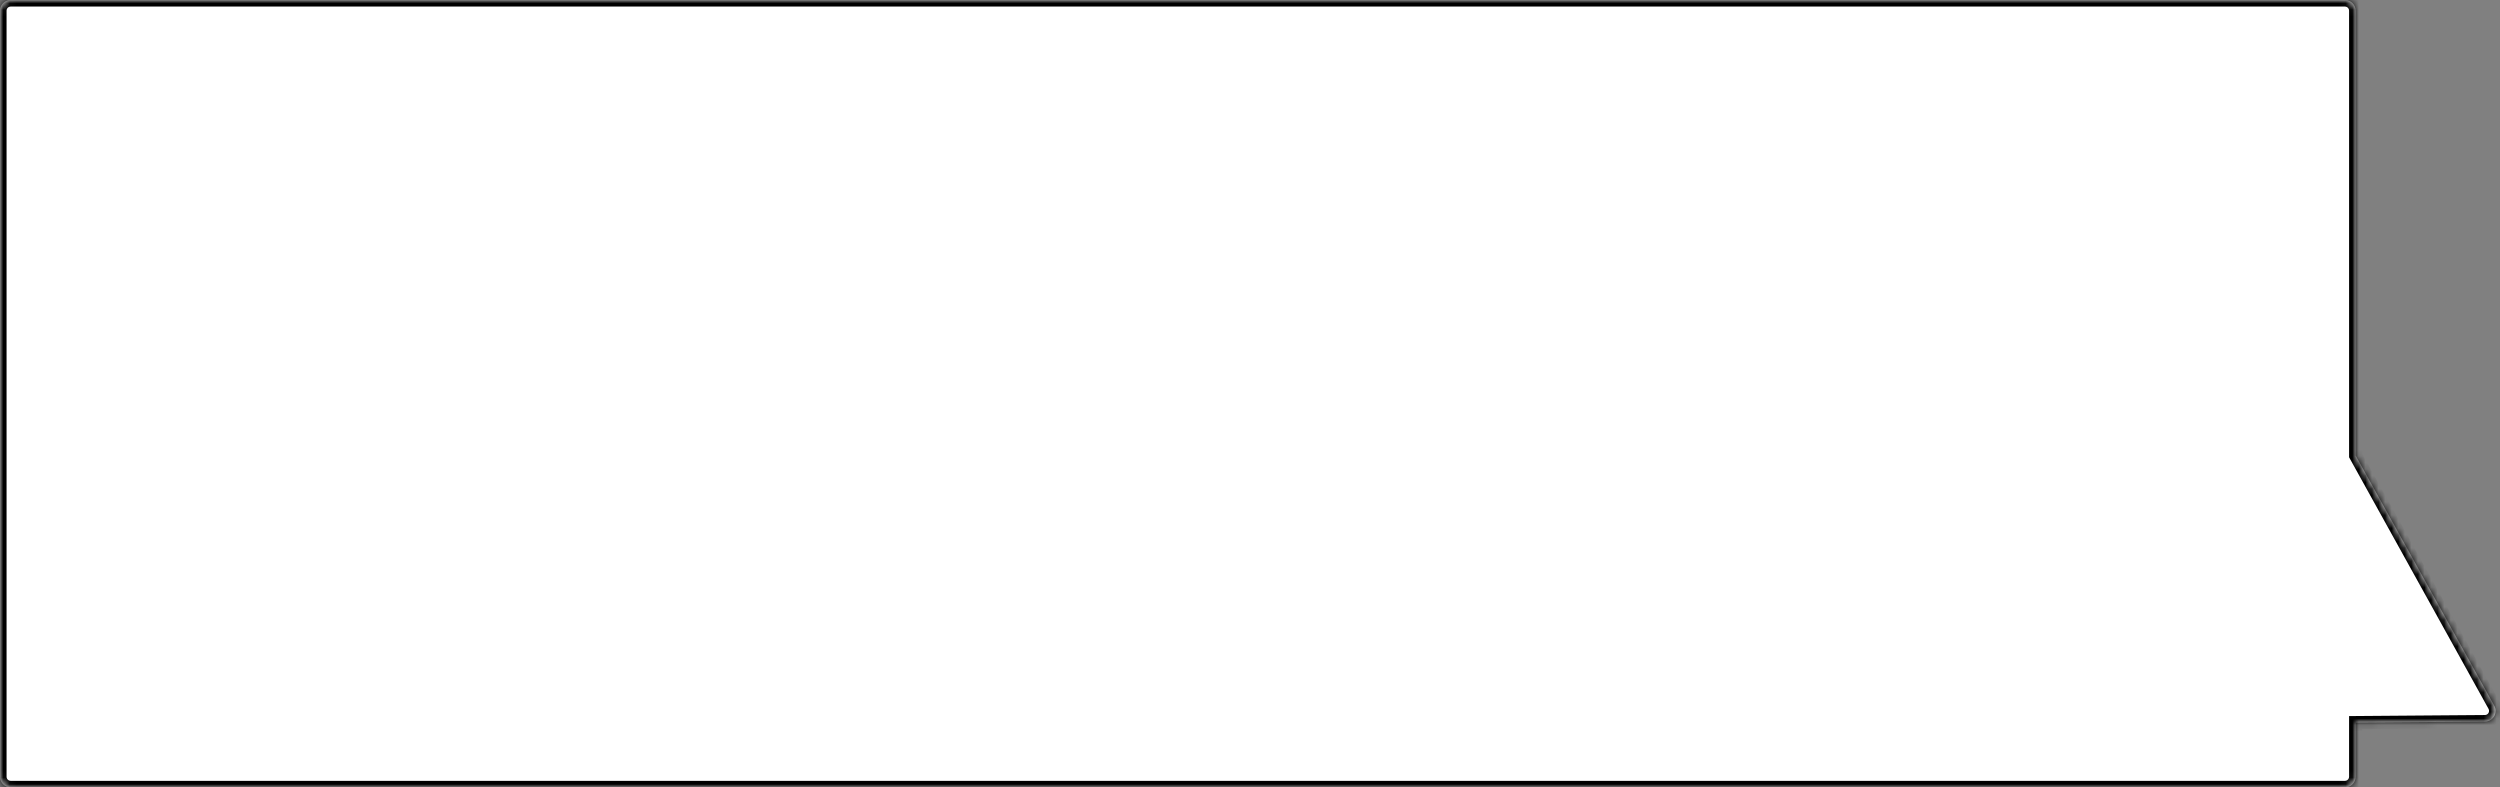 <?xml version="1.0" encoding="UTF-8"?> <svg xmlns="http://www.w3.org/2000/svg" width="381" height="120" viewBox="0 0 381 120" fill="none"><rect x="0" y="0" width="381" height="120" fill="#808080" stroke="none"/><mask id="path-1-inside-1_2023_73" fill="white"><path d="M357.368 120C358.269 120 359 119.269 359 118.367V110.124L378.714 109.969C379.952 109.959 380.729 108.629 380.129 107.546L359 69.427V1.632C359 0.731 358.269 0 357.368 0H1.632C0.731 0 0 0.731 0 1.632V118.367C0 119.269 0.731 120 1.632 120H357.368Z"></path></mask><path d="M357.368 120C358.269 120 359 119.269 359 118.367V110.124L378.714 109.969C379.952 109.959 380.729 108.629 380.129 107.546L359 69.427V1.632C359 0.731 358.269 0 357.368 0H1.632C0.731 0 0 0.731 0 1.632V118.367C0 119.269 0.731 120 1.632 120H357.368Z" fill="white"></path><path d="M357.368 120L357.368 121H357.368V120ZM359 110.124H358V109.132L358.992 109.124L359 110.124ZM378.714 109.969L378.706 108.969L378.706 108.969L378.714 109.969ZM380.129 107.546L381.004 107.061L381.004 107.061L380.129 107.546ZM359 69.427L358.125 69.912L358 69.685V69.427H359ZM359 1.632L360 1.632V1.632H359ZM357.368 0L357.368 -1L357.368 -1L357.368 0ZM1.632 0L1.632 -1H1.632V0ZM0 1.632L-1 1.632L-1 1.632L0 1.632ZM1.632 120L1.632 121L1.632 121L1.632 120ZM357.368 120L357.368 119C357.717 119 358 118.717 358 118.367H359H360C360 119.82 358.822 121 357.368 121L357.368 120ZM359 118.367H358V110.124H359H360V118.367H359ZM359 110.124L358.992 109.124L378.706 108.969L378.714 109.969L378.722 110.969L359.008 111.124L359 110.124ZM378.714 109.969L378.706 108.969C379.186 108.965 379.487 108.45 379.254 108.031L380.129 107.546L381.004 107.061C381.972 108.808 380.718 110.953 378.722 110.969L378.714 109.969ZM380.129 107.546L379.254 108.031L358.125 69.912L359 69.427L359.875 68.942L381.004 107.061L380.129 107.546ZM359 69.427H358V1.632H359H360V69.427H359ZM359 1.632L358 1.632C358 1.283 357.717 1 357.368 1L357.368 0L357.368 -1C358.822 -1 360 0.178 360 1.632L359 1.632ZM357.368 0V1H1.632V0V-1H357.368V0ZM1.632 0L1.632 1C1.283 1 1 1.283 1 1.632L0 1.632L-1 1.632C-1 0.178 0.178 -1 1.632 -1L1.632 0ZM0 1.632H1V118.367H0H-1V1.632H0ZM0 118.367H1C1 118.717 1.283 119 1.632 119L1.632 120L1.632 121C0.178 121 -1 119.82 -1 118.367H0ZM1.632 120V119H357.368V120V121H1.632V120Z" fill="black" mask="url(#path-1-inside-1_2023_73)"></path></svg> 